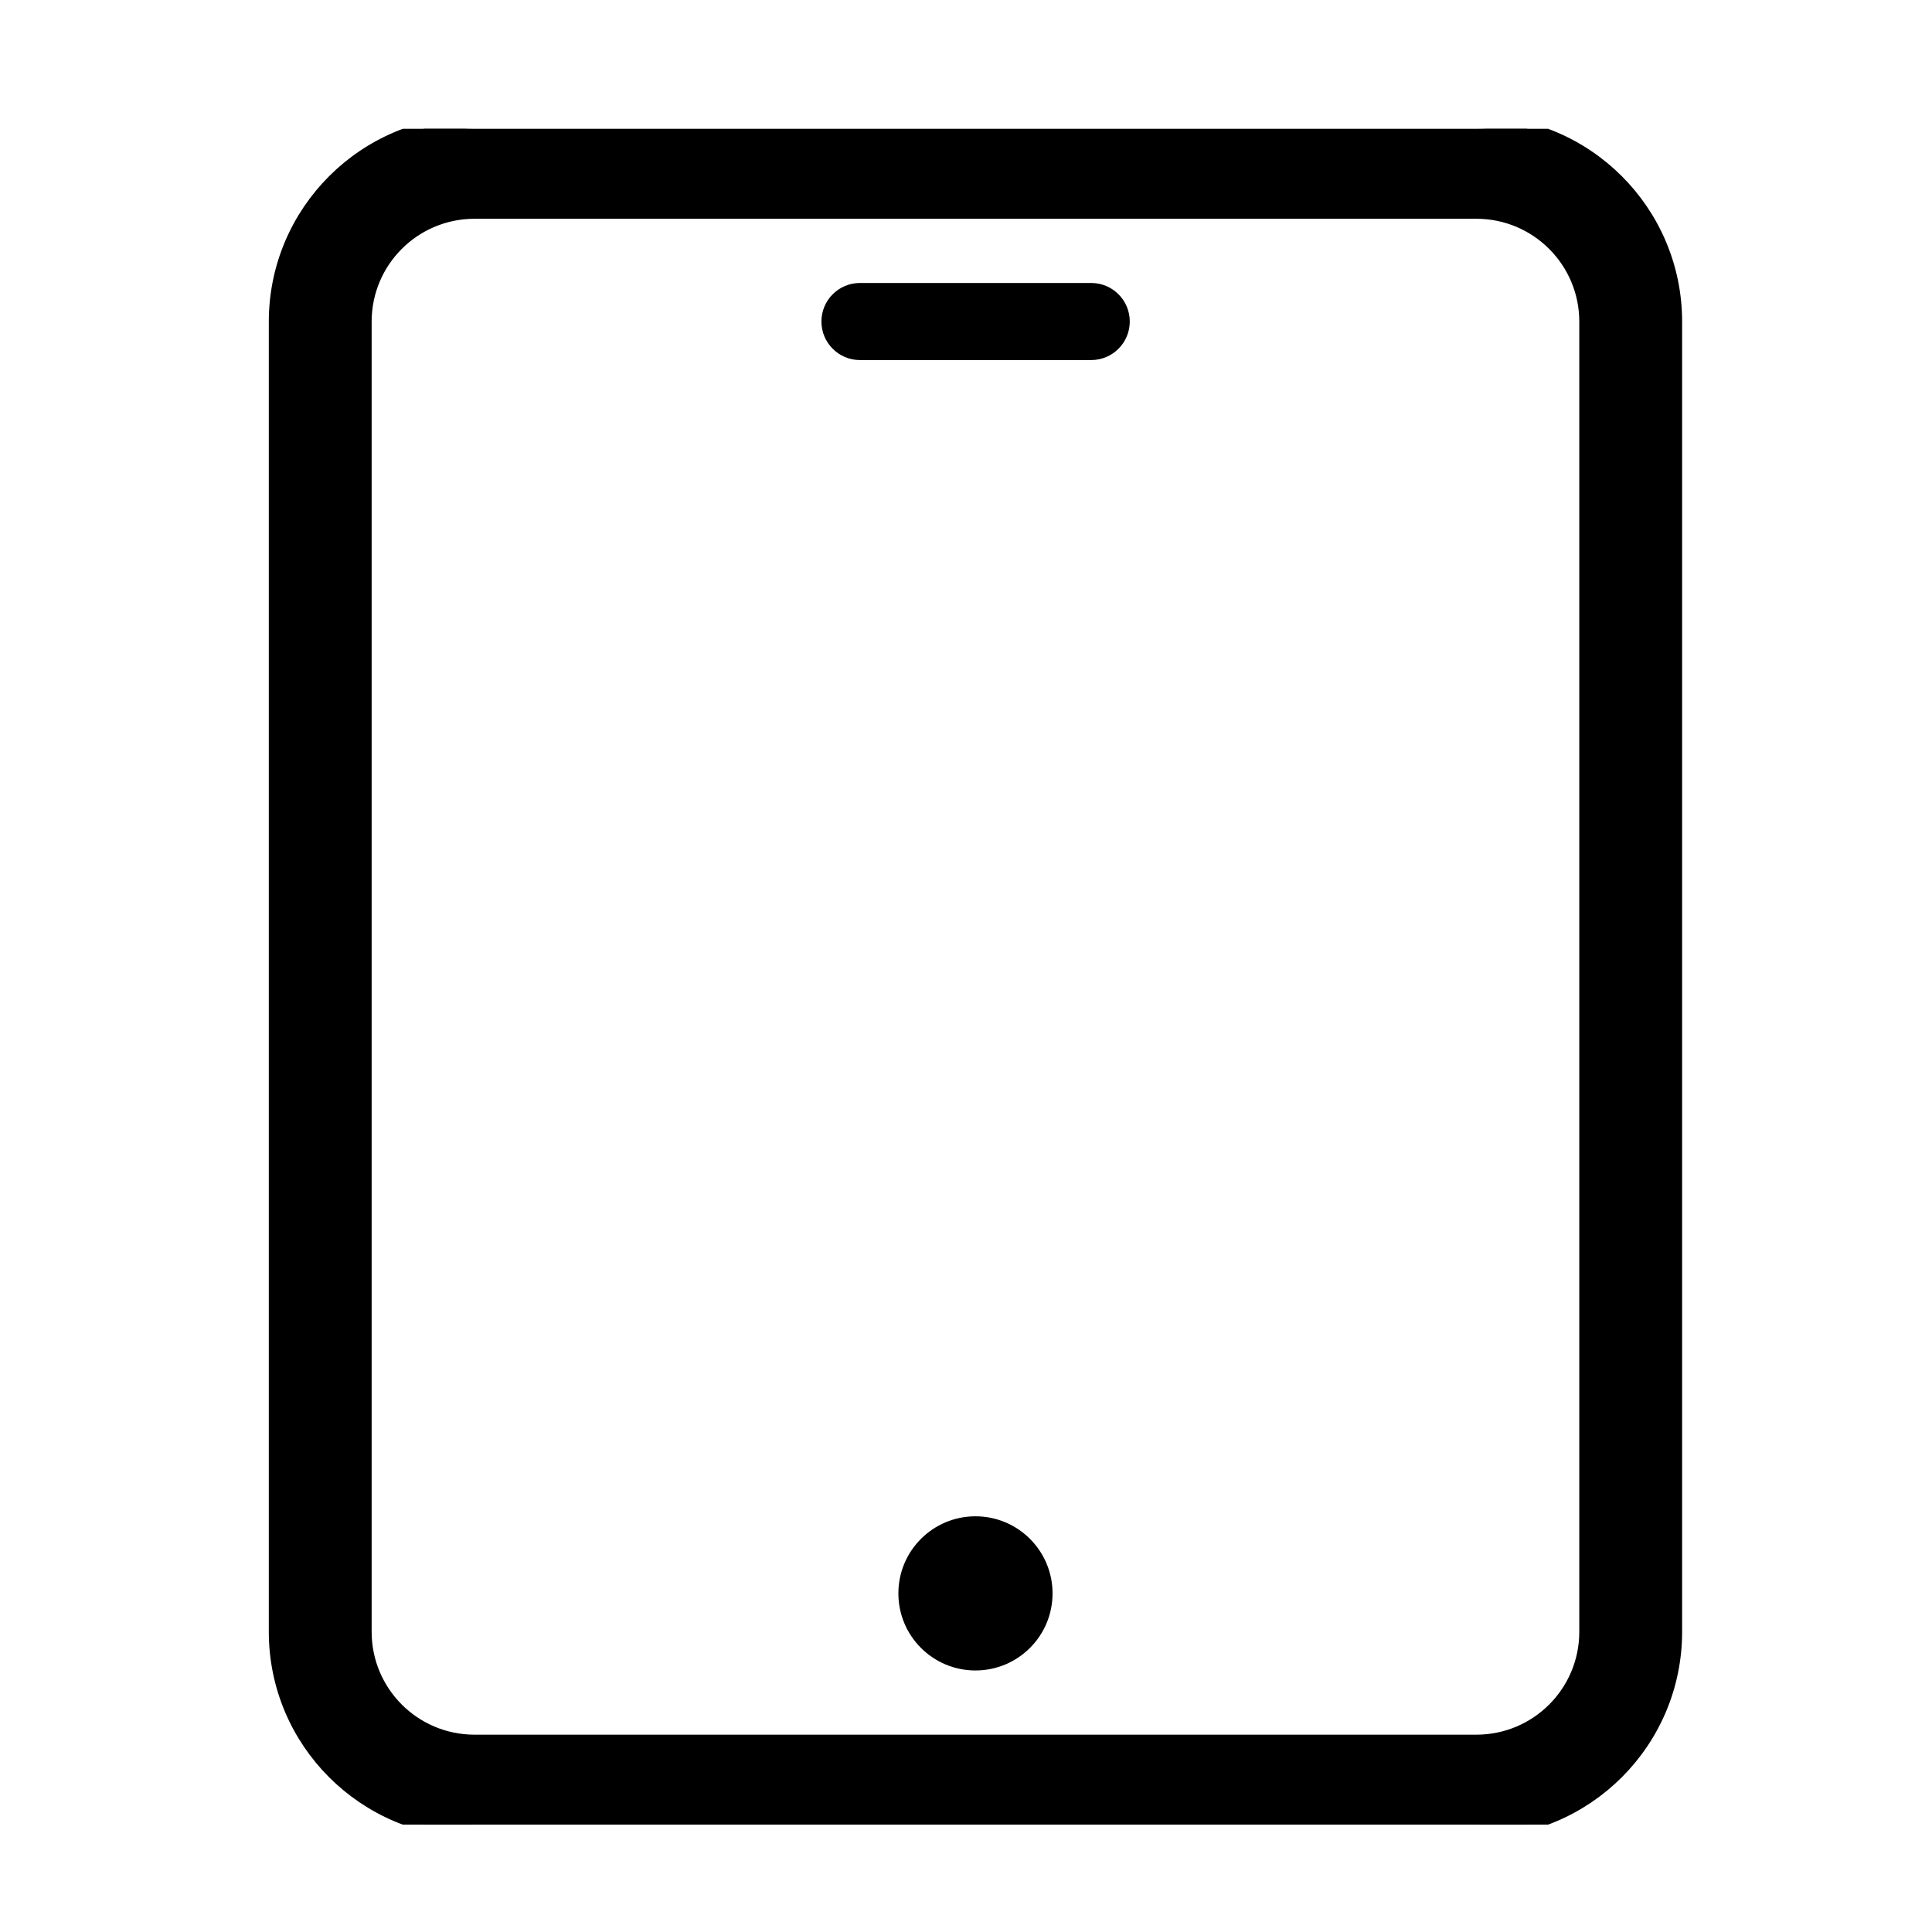 <svg width="30" height="30" viewBox="0 0 30 30" fill="none" xmlns="http://www.w3.org/2000/svg">
<g clip-path="url(#clip0_1658_1459)">
<path d="M22.827 1.9L7.367 1.9L7.367 1.9C5.66 1.902 4.276 3.285 4.274 4.992V4.992L4.274 25.341L4.274 25.341C4.276 27.048 5.66 28.431 7.367 28.433H7.367H22.927H22.927C24.634 28.431 26.018 27.048 26.02 25.341V25.341V4.992V4.992C26.018 3.285 24.634 1.902 22.927 1.9L22.927 1.9L22.827 1.9V1.9ZM24.623 25.341C24.622 26.277 23.863 27.035 22.927 27.036H7.367C6.431 27.035 5.672 26.277 5.671 25.341C5.671 25.341 5.671 25.341 5.671 25.341V4.992C5.671 4.992 5.671 4.992 5.671 4.992C5.672 4.056 6.431 3.298 7.367 3.297C7.367 3.297 7.367 3.297 7.367 3.297H22.927C22.927 3.297 22.927 3.297 22.927 3.297C23.863 3.298 24.622 4.057 24.623 4.992V25.341Z" fill="black" stroke="black" stroke-width="0.2"/>
<path d="M16.944 4.394H13.353C13.023 4.394 12.755 4.662 12.755 4.992C12.755 5.323 13.023 5.591 13.353 5.591H16.944C17.275 5.591 17.543 5.323 17.543 4.992C17.543 4.662 17.275 4.394 16.944 4.394Z" fill="black"/>
<path d="M16.344 24.742C16.344 25.404 15.808 25.939 15.147 25.939C14.486 25.939 13.95 25.404 13.95 24.742C13.95 24.081 14.486 23.545 15.147 23.545C15.808 23.545 16.344 24.081 16.344 24.742Z" fill="black"/>
</g>
<defs>
<clipPath id="clip0_1658_1459">
<rect width="26.333" height="26.333" fill="white" transform="translate(2 2)"/>
</clipPath>
</defs>
</svg>

